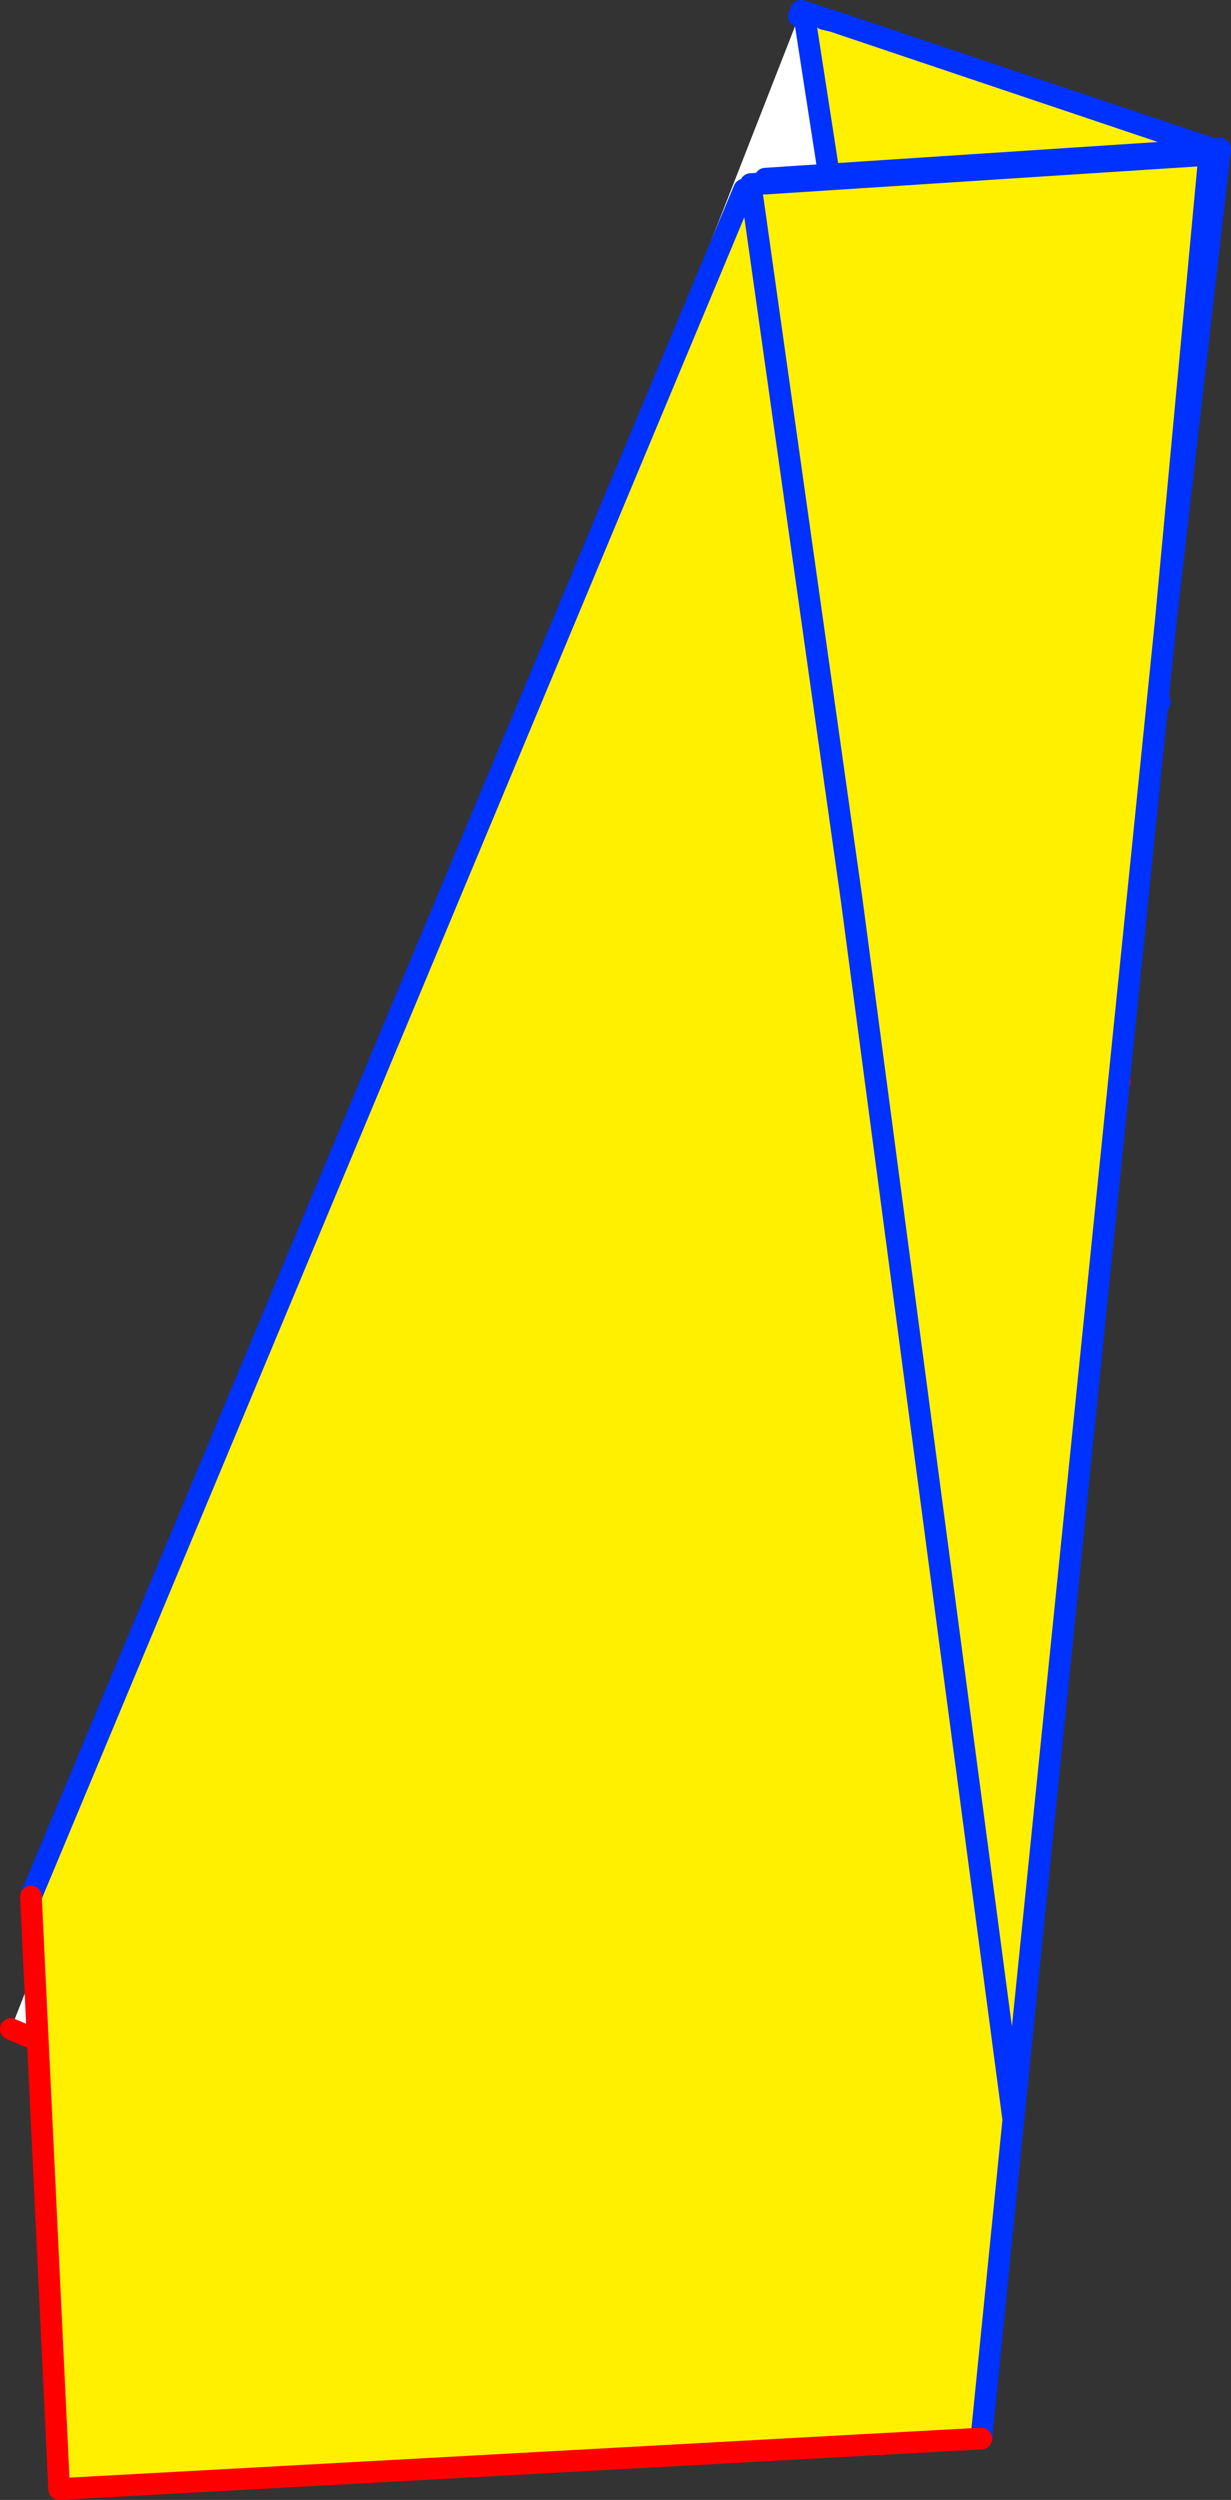 <?xml version="1.0" encoding="UTF-8" standalone="no"?>
<svg xmlns:xlink="http://www.w3.org/1999/xlink" height="230.15px" width="113.4px" xmlns="http://www.w3.org/2000/svg">
  <rect width="100%" height="100%" fill="#333333" stroke="none"/>
  <g transform="matrix(1.0, 0.0, 0.0, 1.0, -280.3, -238.5)">
    <path d="M354.35 239.65 L354.35 239.6 354.35 239.65 357.05 240.45 354.35 239.65 354.1 239.55 354.35 239.65 353.9 240.0 354.1 239.55 354.1 239.5 355.65 240.0 356.2 240.25 357.05 240.45 392.55 252.4 387.15 303.1 383.45 338.05 366.75 319.7 354.35 239.65 M387.15 303.1 L366.9 318.15 387.15 303.1" fill="#fff000" fill-rule="evenodd" stroke="none"/>
    <path d="M354.35 239.65 L354.35 239.6 354.35 239.65 366.75 319.7 366.8 319.9 328.25 305.55 366.8 319.9 366.75 319.7 383.45 338.05 373.65 430.35 370.2 463.0 362.8 459.85 362.8 459.9 281.3 425.3 328.25 305.55 353.9 240.0 354.35 239.65 M362.8 459.85 L373.65 430.35 362.8 459.85" fill="#ffffff" fill-rule="evenodd" stroke="none"/>
    <path d="M354.35 239.65 L354.35 239.6 354.35 239.65 357.05 240.45 356.2 240.25 M355.65 240.0 L354.1 239.5 M354.1 239.55 L354.35 239.65 353.9 240.0 M328.25 305.55 L366.8 319.9 366.75 319.7 354.35 239.65 M357.05 240.45 L392.55 252.4 M362.8 459.85 L362.8 459.9 M366.9 318.15 L387.15 303.1 M373.65 430.35 L362.8 459.85" fill="none" stroke="#0032ff" stroke-linecap="round" stroke-linejoin="round" stroke-width="2.0"/>
    <path d="M370.2 463.0 L362.8 459.85 M362.8 459.9 L281.3 425.3 M383.45 338.05 L366.75 319.7" fill="none" stroke="#ff0000" stroke-linecap="round" stroke-linejoin="round" stroke-width="2.0"/>
    <path d="M349.5 255.85 L349.45 255.45 350.2 255.4 350.85 255.35 350.8 254.95 392.7 252.2 387.7 295.6 373.65 433.65 370.7 463.0 285.75 467.65 283.15 413.1 348.85 255.95 349.5 255.85 358.75 321.3 373.65 433.65 358.75 321.3 349.5 255.85 M387.7 295.6 L391.7 252.75 350.85 255.4 350.2 255.4 350.85 255.4 350.85 255.35 350.85 255.4 391.7 252.75 387.7 295.6" fill="#fff000" fill-rule="evenodd" stroke="none"/>
    <path d="M349.5 255.85 L349.45 255.45 350.2 255.4 350.85 255.4 350.85 255.35 350.8 254.95 392.7 252.2 387.7 295.6 373.65 433.65 370.7 463.0 M283.15 413.1 L348.85 255.95 M349.5 255.85 L358.75 321.3 373.65 433.65 M350.85 255.4 L391.7 252.75 387.7 295.6" fill="none" stroke="#0032ff" stroke-linecap="round" stroke-linejoin="round" stroke-width="2.0"/>
    <path d="M370.7 463.0 L285.75 467.65 283.15 413.1" fill="none" stroke="#ff0000" stroke-linecap="round" stroke-linejoin="round" stroke-width="2.0"/>
  </g>
</svg>
